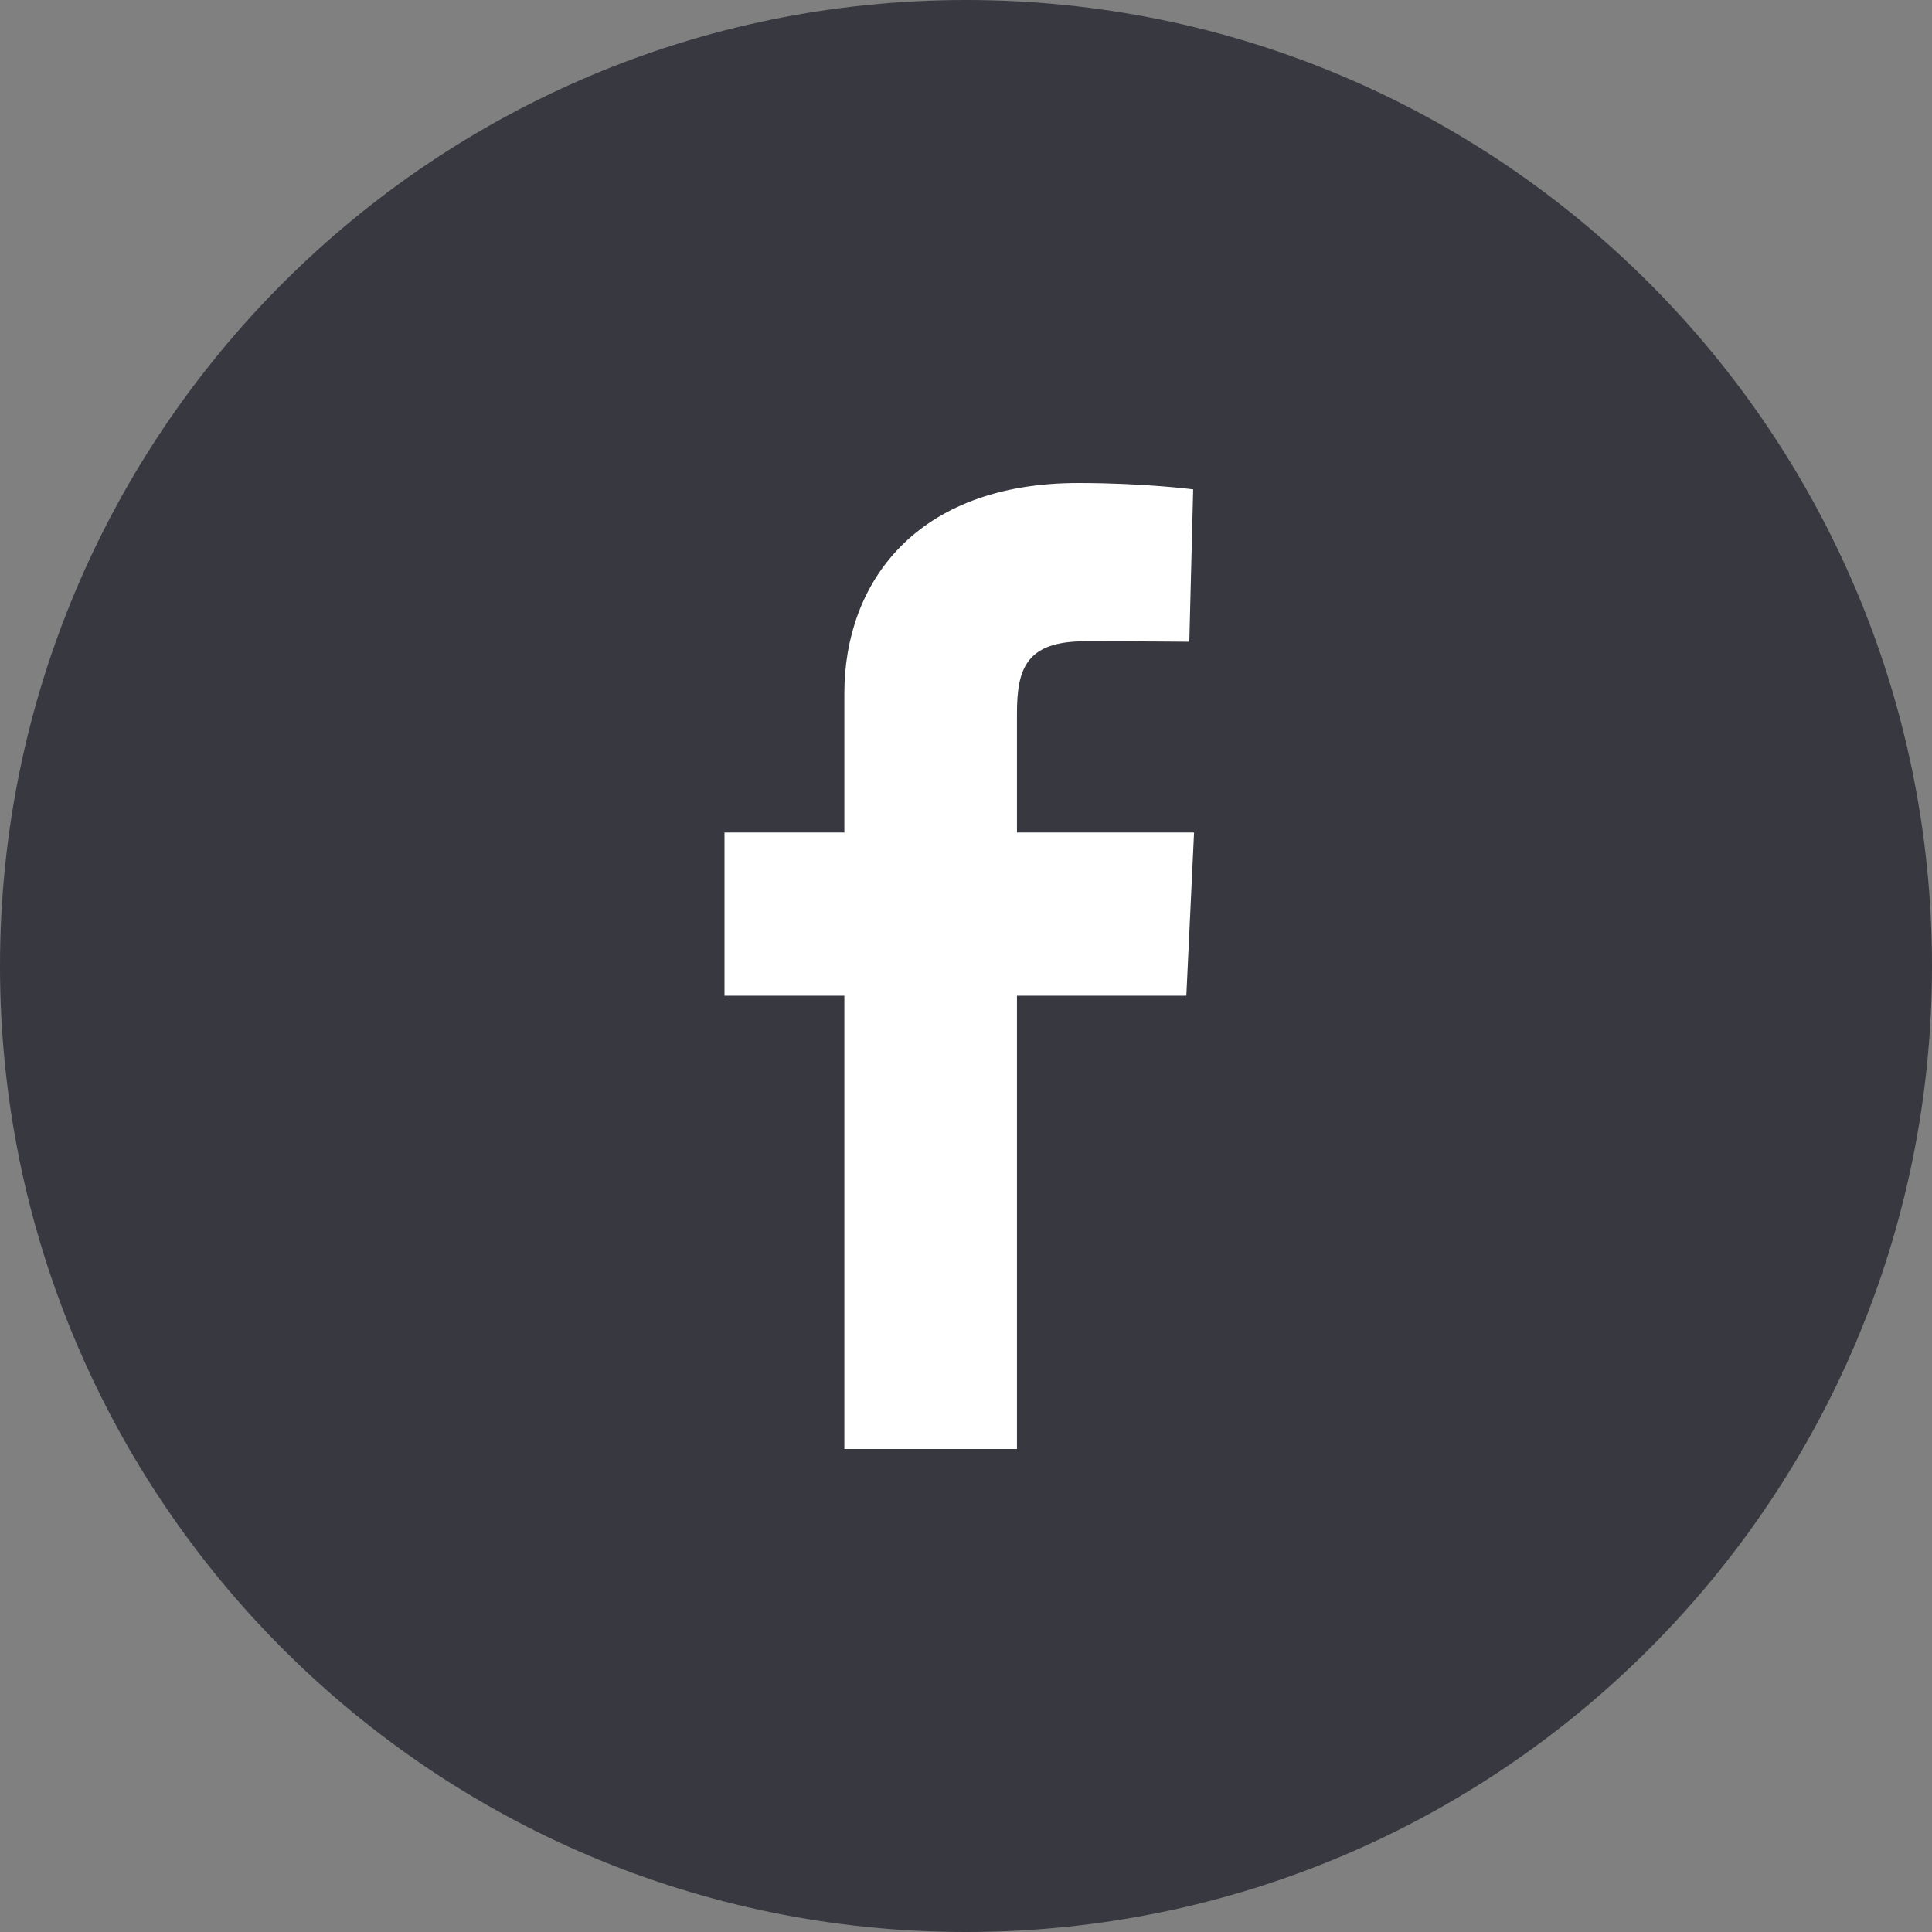 <svg width="24" height="24" viewBox="0 0 24 24" fill="none" xmlns="http://www.w3.org/2000/svg">
<rect x="0" y="0" width="24" height="24" fill="#808080" stroke="none"/>
<g id="icon-fb">
<path id="Oval" fill-rule="evenodd" clip-rule="evenodd" d="M12 24C18.627 24 24 18.627 24 12C24 5.373 18.627 0 12 0C5.373 0 0 5.373 0 12C0 18.627 5.373 24 12 24Z" fill="#383841"/>
<path id="Vector" d="M10.489 18V12.369H9V10.342H10.489V8.61C10.489 7.25 11.369 6 13.395 6C14.216 6 14.822 6.079 14.822 6.079L14.774 7.972C14.774 7.972 14.156 7.966 13.48 7.966C12.75 7.966 12.633 8.303 12.633 8.862V10.342H14.833L14.737 12.369H12.633V18H10.489Z" fill="white"/>
</g>
</svg>
